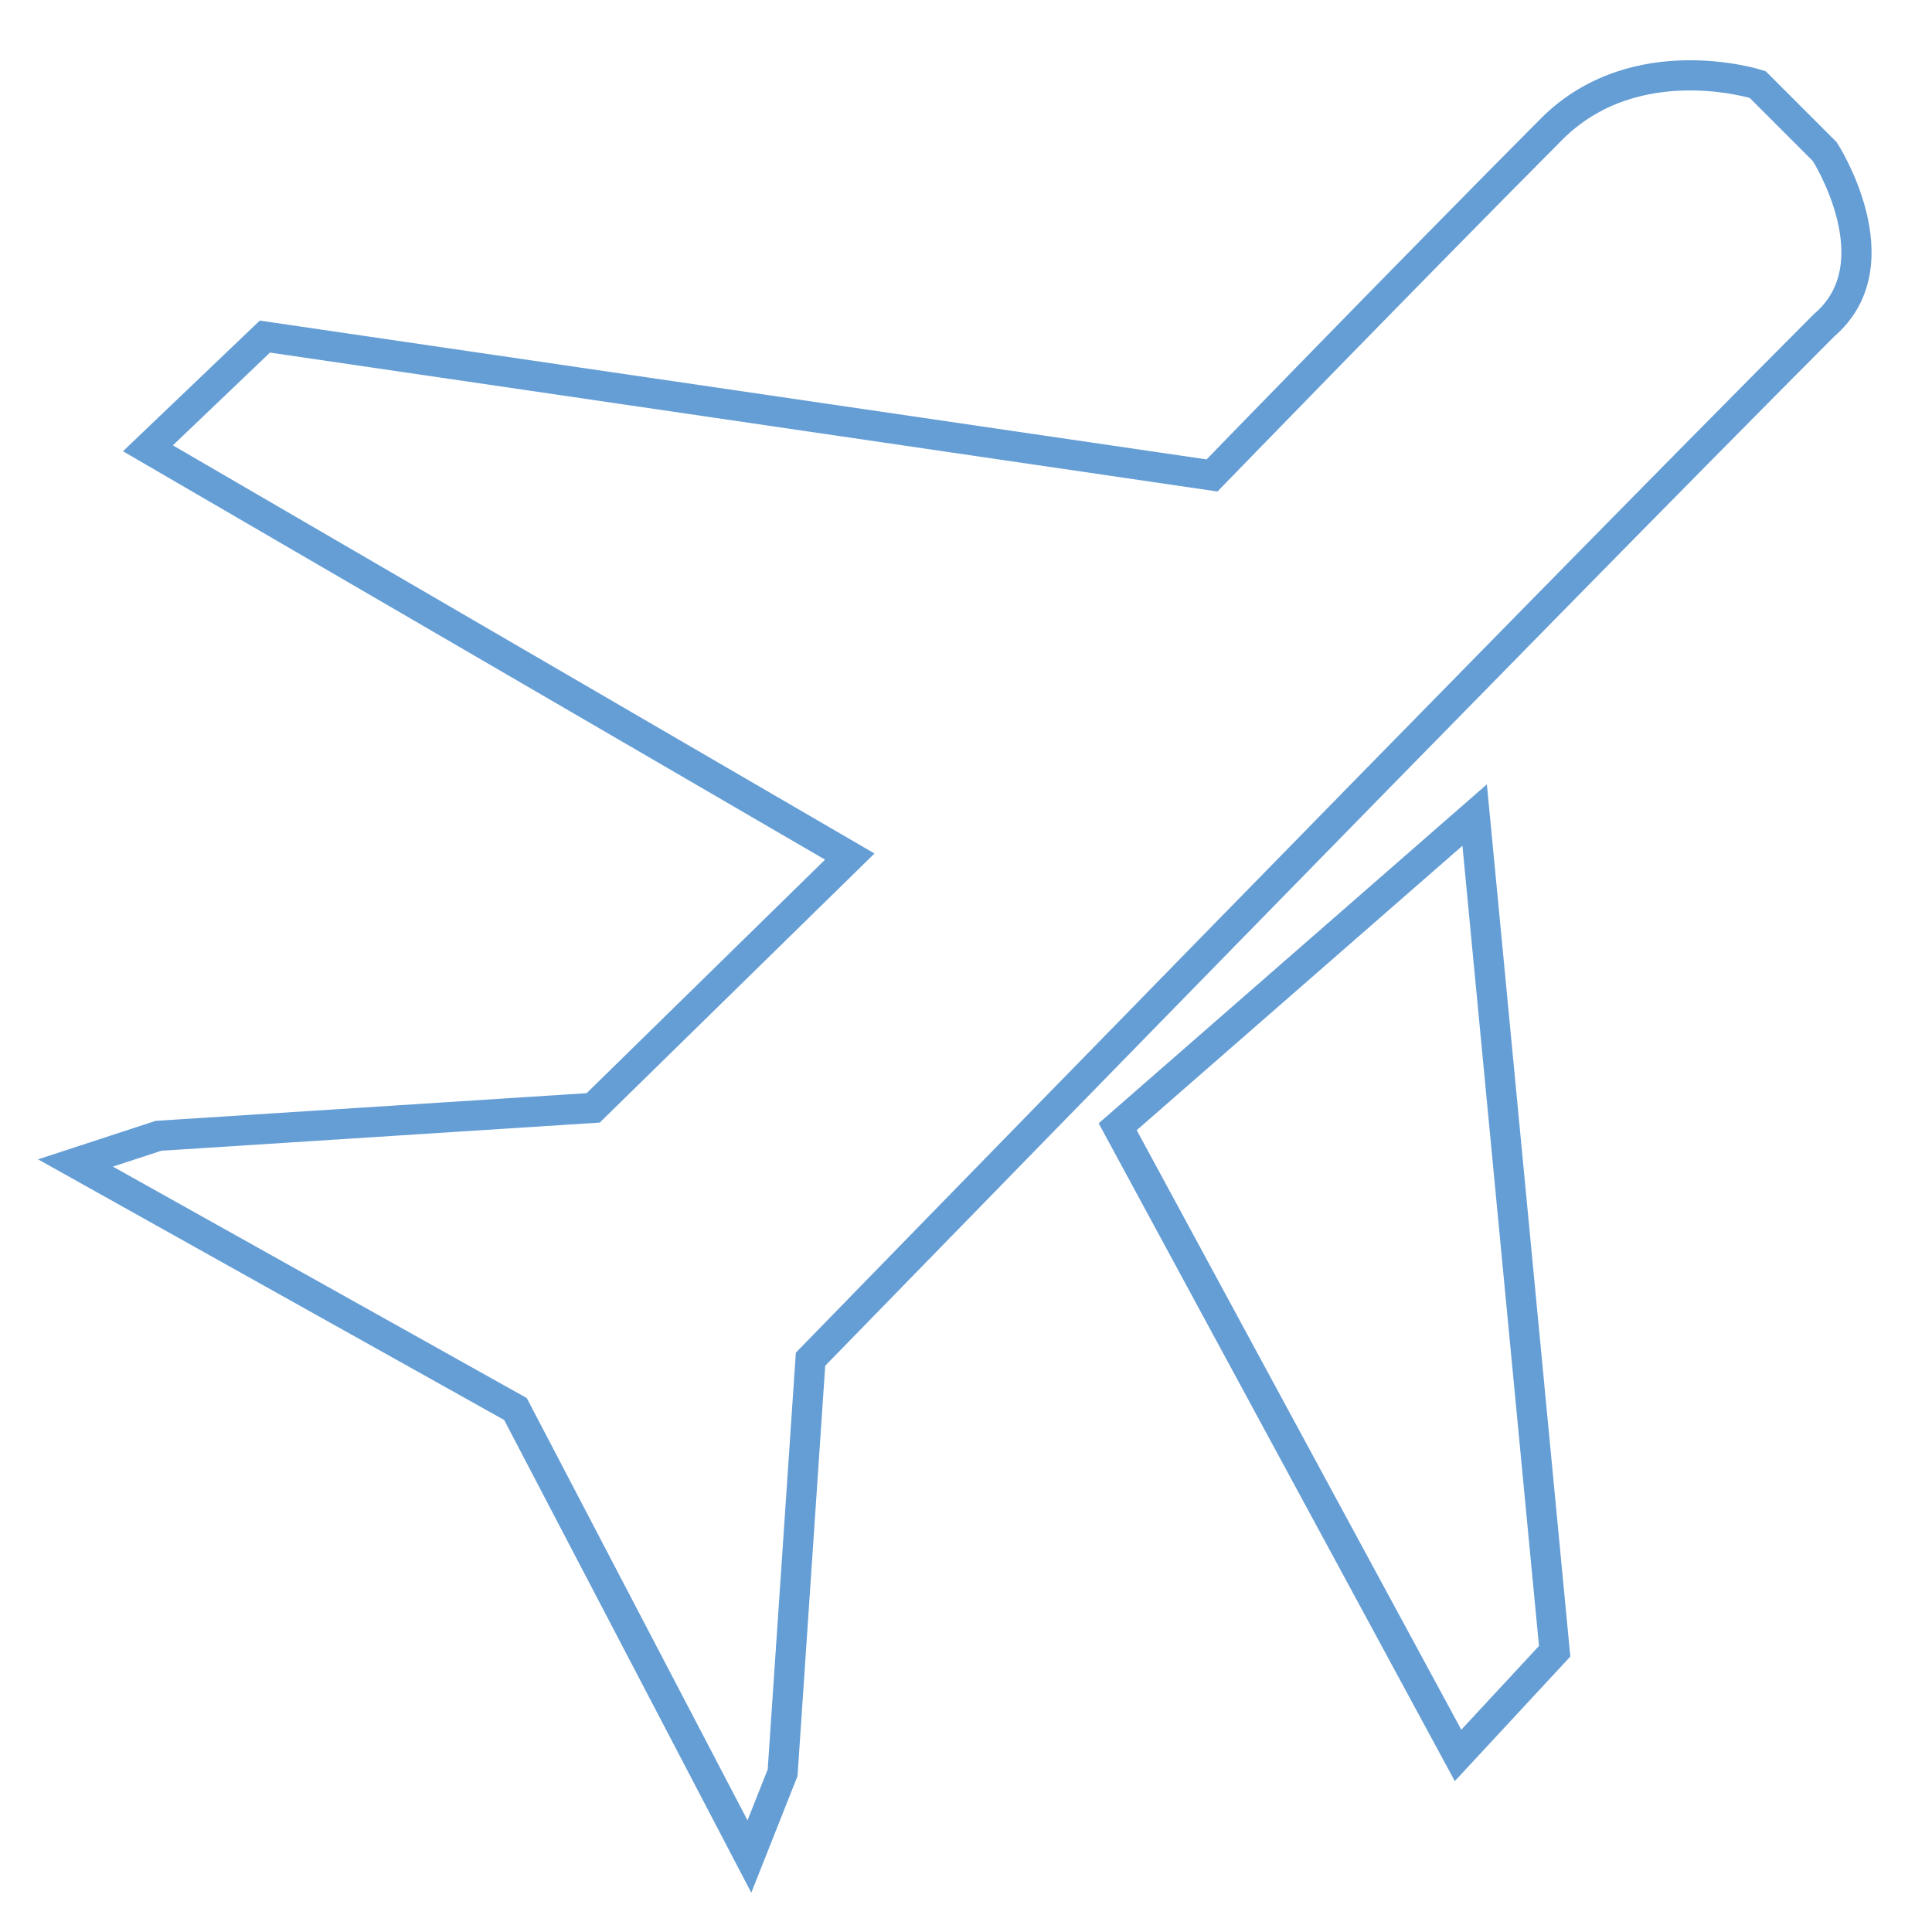 <?xml version="1.0" encoding="utf-8"?>
<!-- Svg Vector Icons : http://www.onlinewebfonts.com/icon -->
<!DOCTYPE svg PUBLIC "-//W3C//DTD SVG 1.1//EN" "http://www.w3.org/Graphics/SVG/1.1/DTD/svg11.dtd">
<svg version="1.1" xmlns="http://www.w3.org/2000/svg" xmlns:xlink="http://www.w3.org/1999/xlink" x="0px" y="0px" viewBox="0 0 256 256" enable-background="new 0 0 256 256" xml:space="preserve">
<g> <path stroke-width="4" fill-opacity="0" stroke="#659ed5"  d="M148.1,149.3l45.1,83.3l12.8-13.8L195.4,108L148.1,149.3z"/> <path stroke-width="4" fill-opacity="0" stroke="#659ed5"  d="M241.8,20.1l-8.9-8.9c0,0-16.2-5.2-27.3,5.9c-19.2,19.3-45,45.9-45,45.9L35.1,44.6L19.6,59.4l93,54.1 l-34,33.3l-57.6,3.7L10,154.1l58.3,32.6l31,59.3l4.4-11.1l3.7-54.8c0,0,95.9-98.5,134.3-137C251.3,34.9,241.8,20.1,241.8,20.1 L241.8,20.1z"/></g>
</svg>